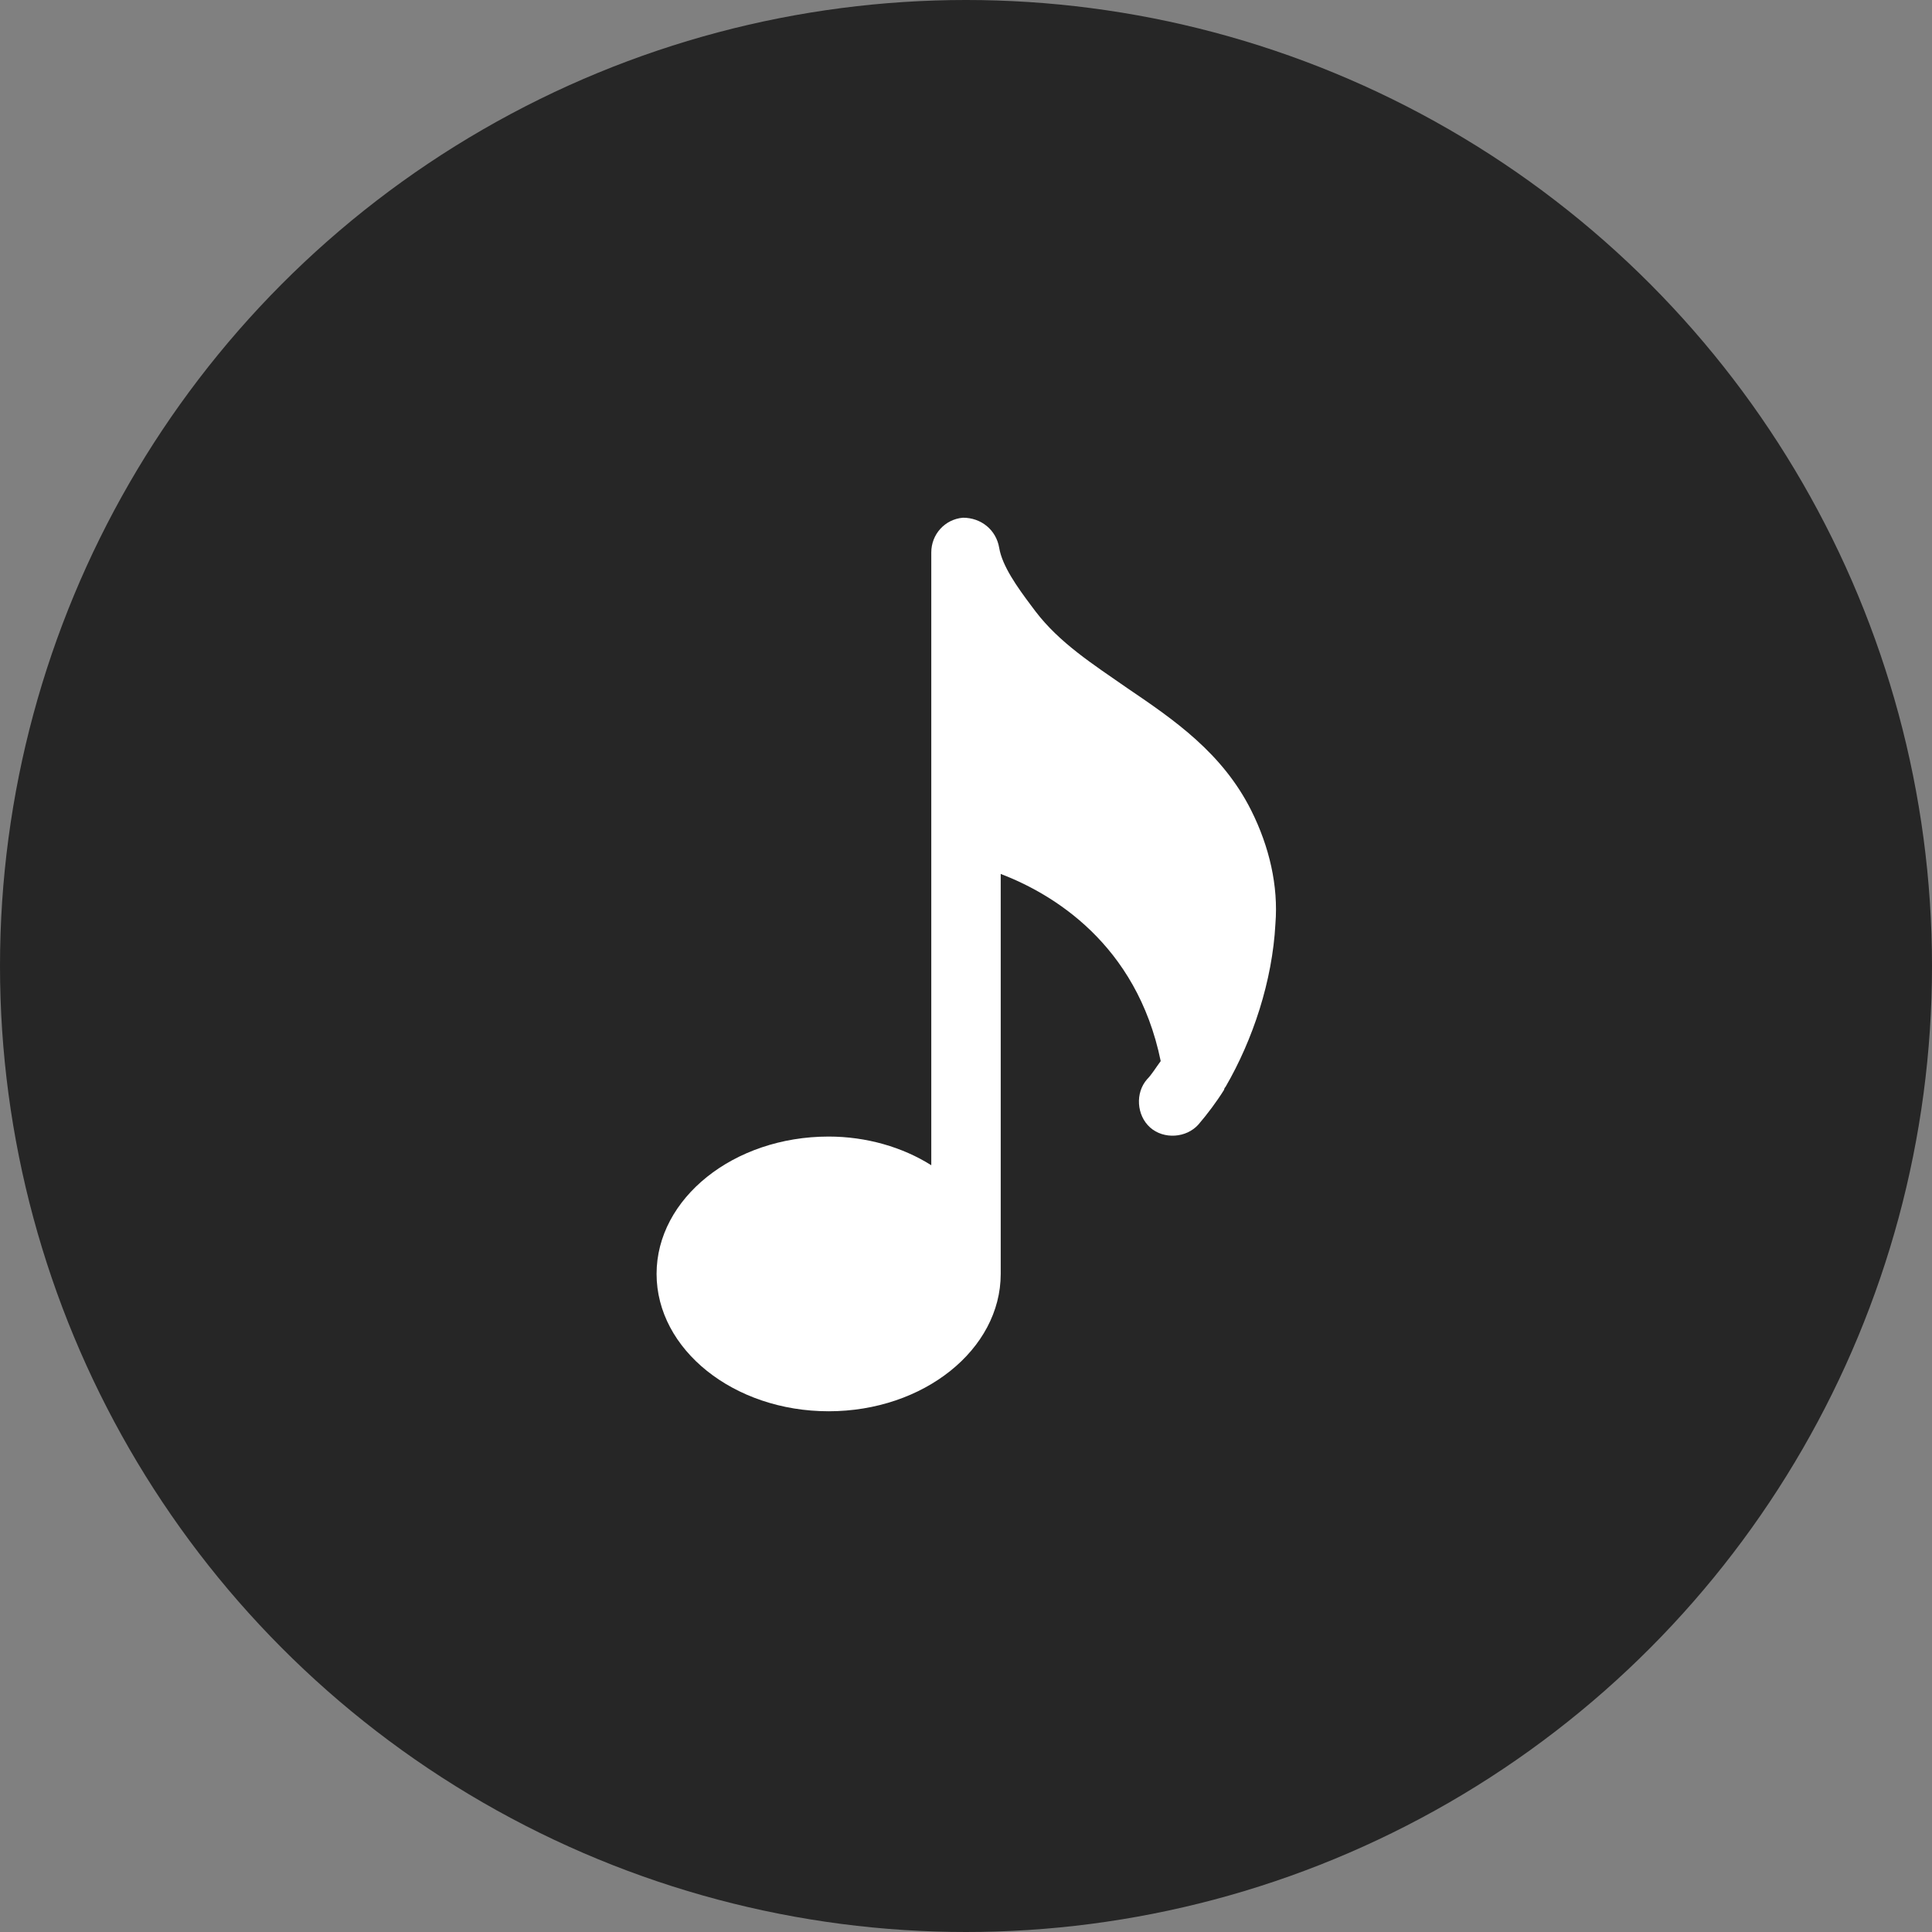 <?xml version="1.0" encoding="utf-8"?>
<!-- Generator: Adobe Illustrator 23.1.0, SVG Export Plug-In . SVG Version: 6.00 Build 0)  -->
<svg version="1.1" id="Capa_1" xmlns="http://www.w3.org/2000/svg" xmlns:xlink="http://www.w3.org/1999/xlink" x="0px" y="0px"
	 viewBox="0 0 128 128" style="enable-background:new 0 0 128 128;" xml:space="preserve">
<rect x="0" y="0" width="128" height="128" fill="#808080" stroke="none"/>
<style type="text/css">
	.st0{opacity:0.7;}
	.st1{fill:#FFFFFF;}
</style>
<circle class="st0" cx="64" cy="64" r="64"/>
<path class="st1" d="M81.2,72c1.8-3.1,3.1-7,3.3-10.8c0.2-2.5-0.4-5.1-1.6-7.5c-1.9-3.8-5.1-6-8.2-8.1c-2.3-1.6-4.5-3-6.1-5.1
	l-0.3-0.4c-0.9-1.2-1.9-2.6-2.1-3.8c-0.2-1.2-1.2-2-2.4-2c-1.2,0.1-2.1,1.1-2.1,2.3v40.6c-1.9-1.2-4.3-1.9-6.8-1.9
	c-6.3,0-11.4,4.1-11.4,9.1s5.1,9.1,11.4,9.1s11.4-4.1,11.4-9.1V57.9c3.4,1.3,9,4.6,10.6,12.4c-0.3,0.4-0.6,0.9-0.9,1.2
	c-0.8,0.9-0.7,2.4,0.2,3.2c0.9,0.8,2.4,0.7,3.2-0.2c0.6-0.7,1.2-1.5,1.7-2.3C81.1,72.2,81.1,72.1,81.2,72z"/>
</svg>
